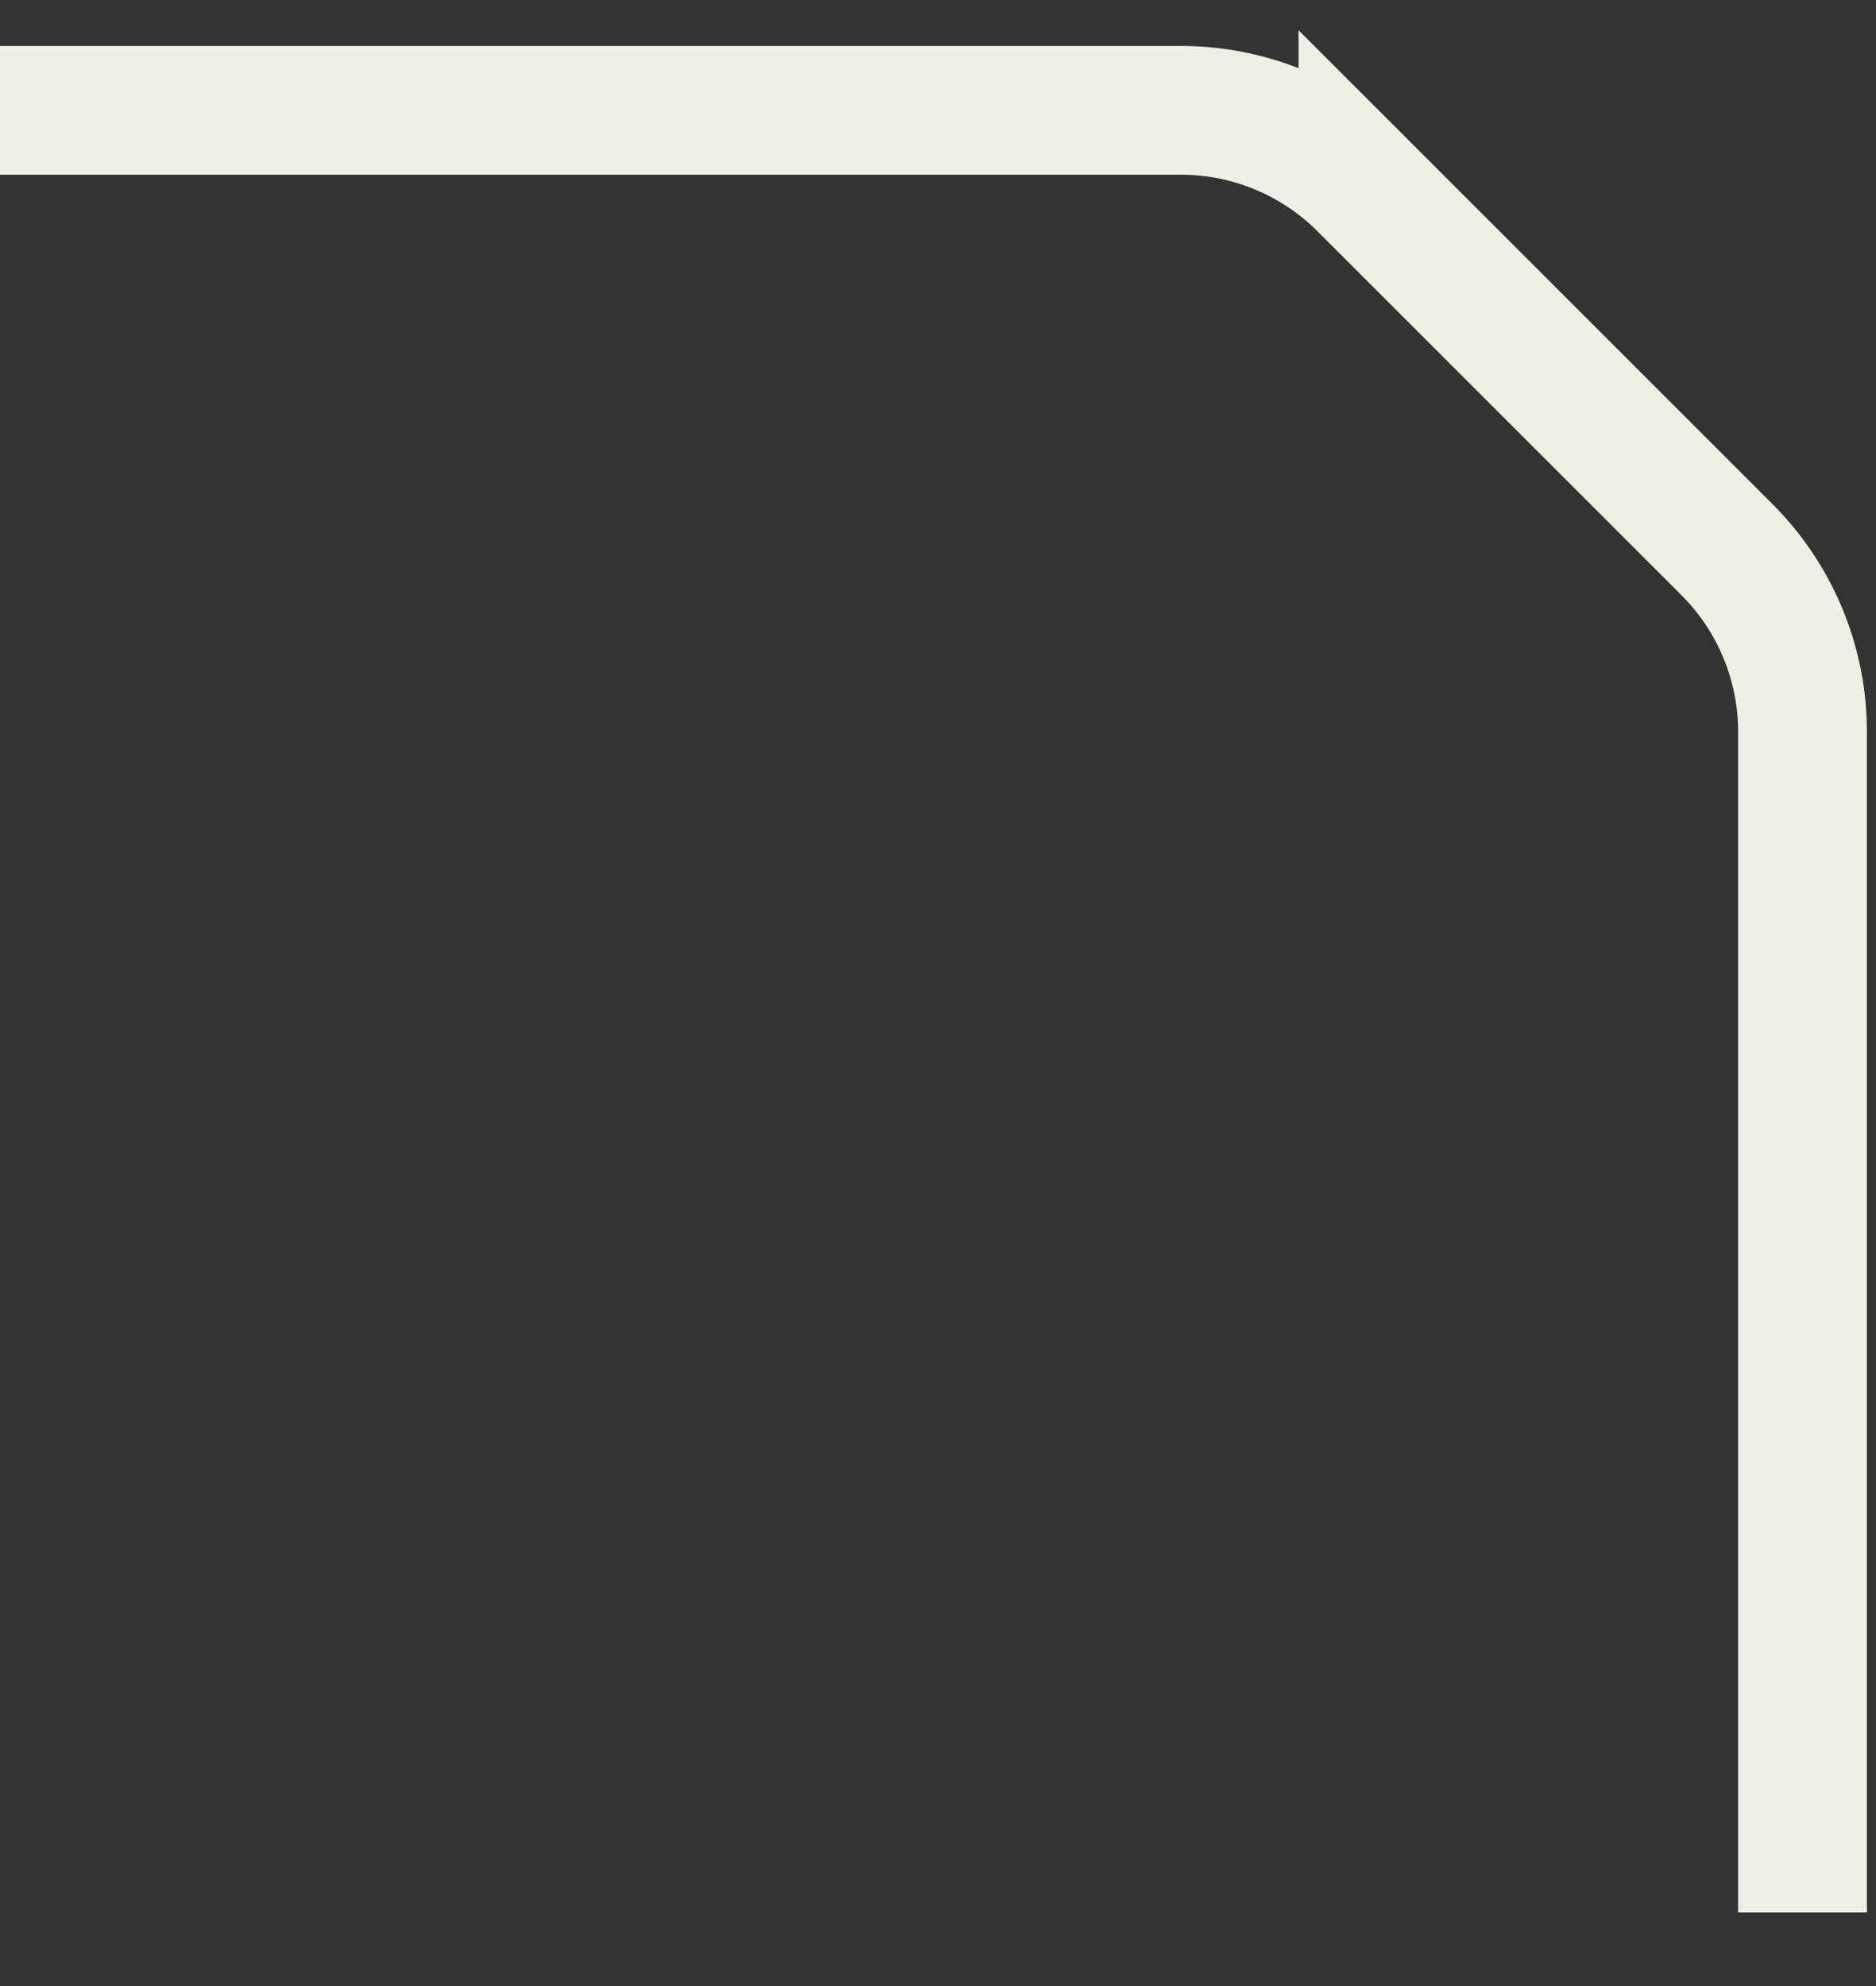 <svg width="17" height="18" fill="none" xmlns="http://www.w3.org/2000/svg"><rect width="100%" height="100%" fill="#333333" stroke="none"/><path d="M16.334 17.333v-10.7c0-.619-.246-1.212-.683-1.65l-3.3-3.3A2.333 2.333 0 0010.7 1H0" stroke="#EFEFE5" stroke-width="1.167"/></svg>